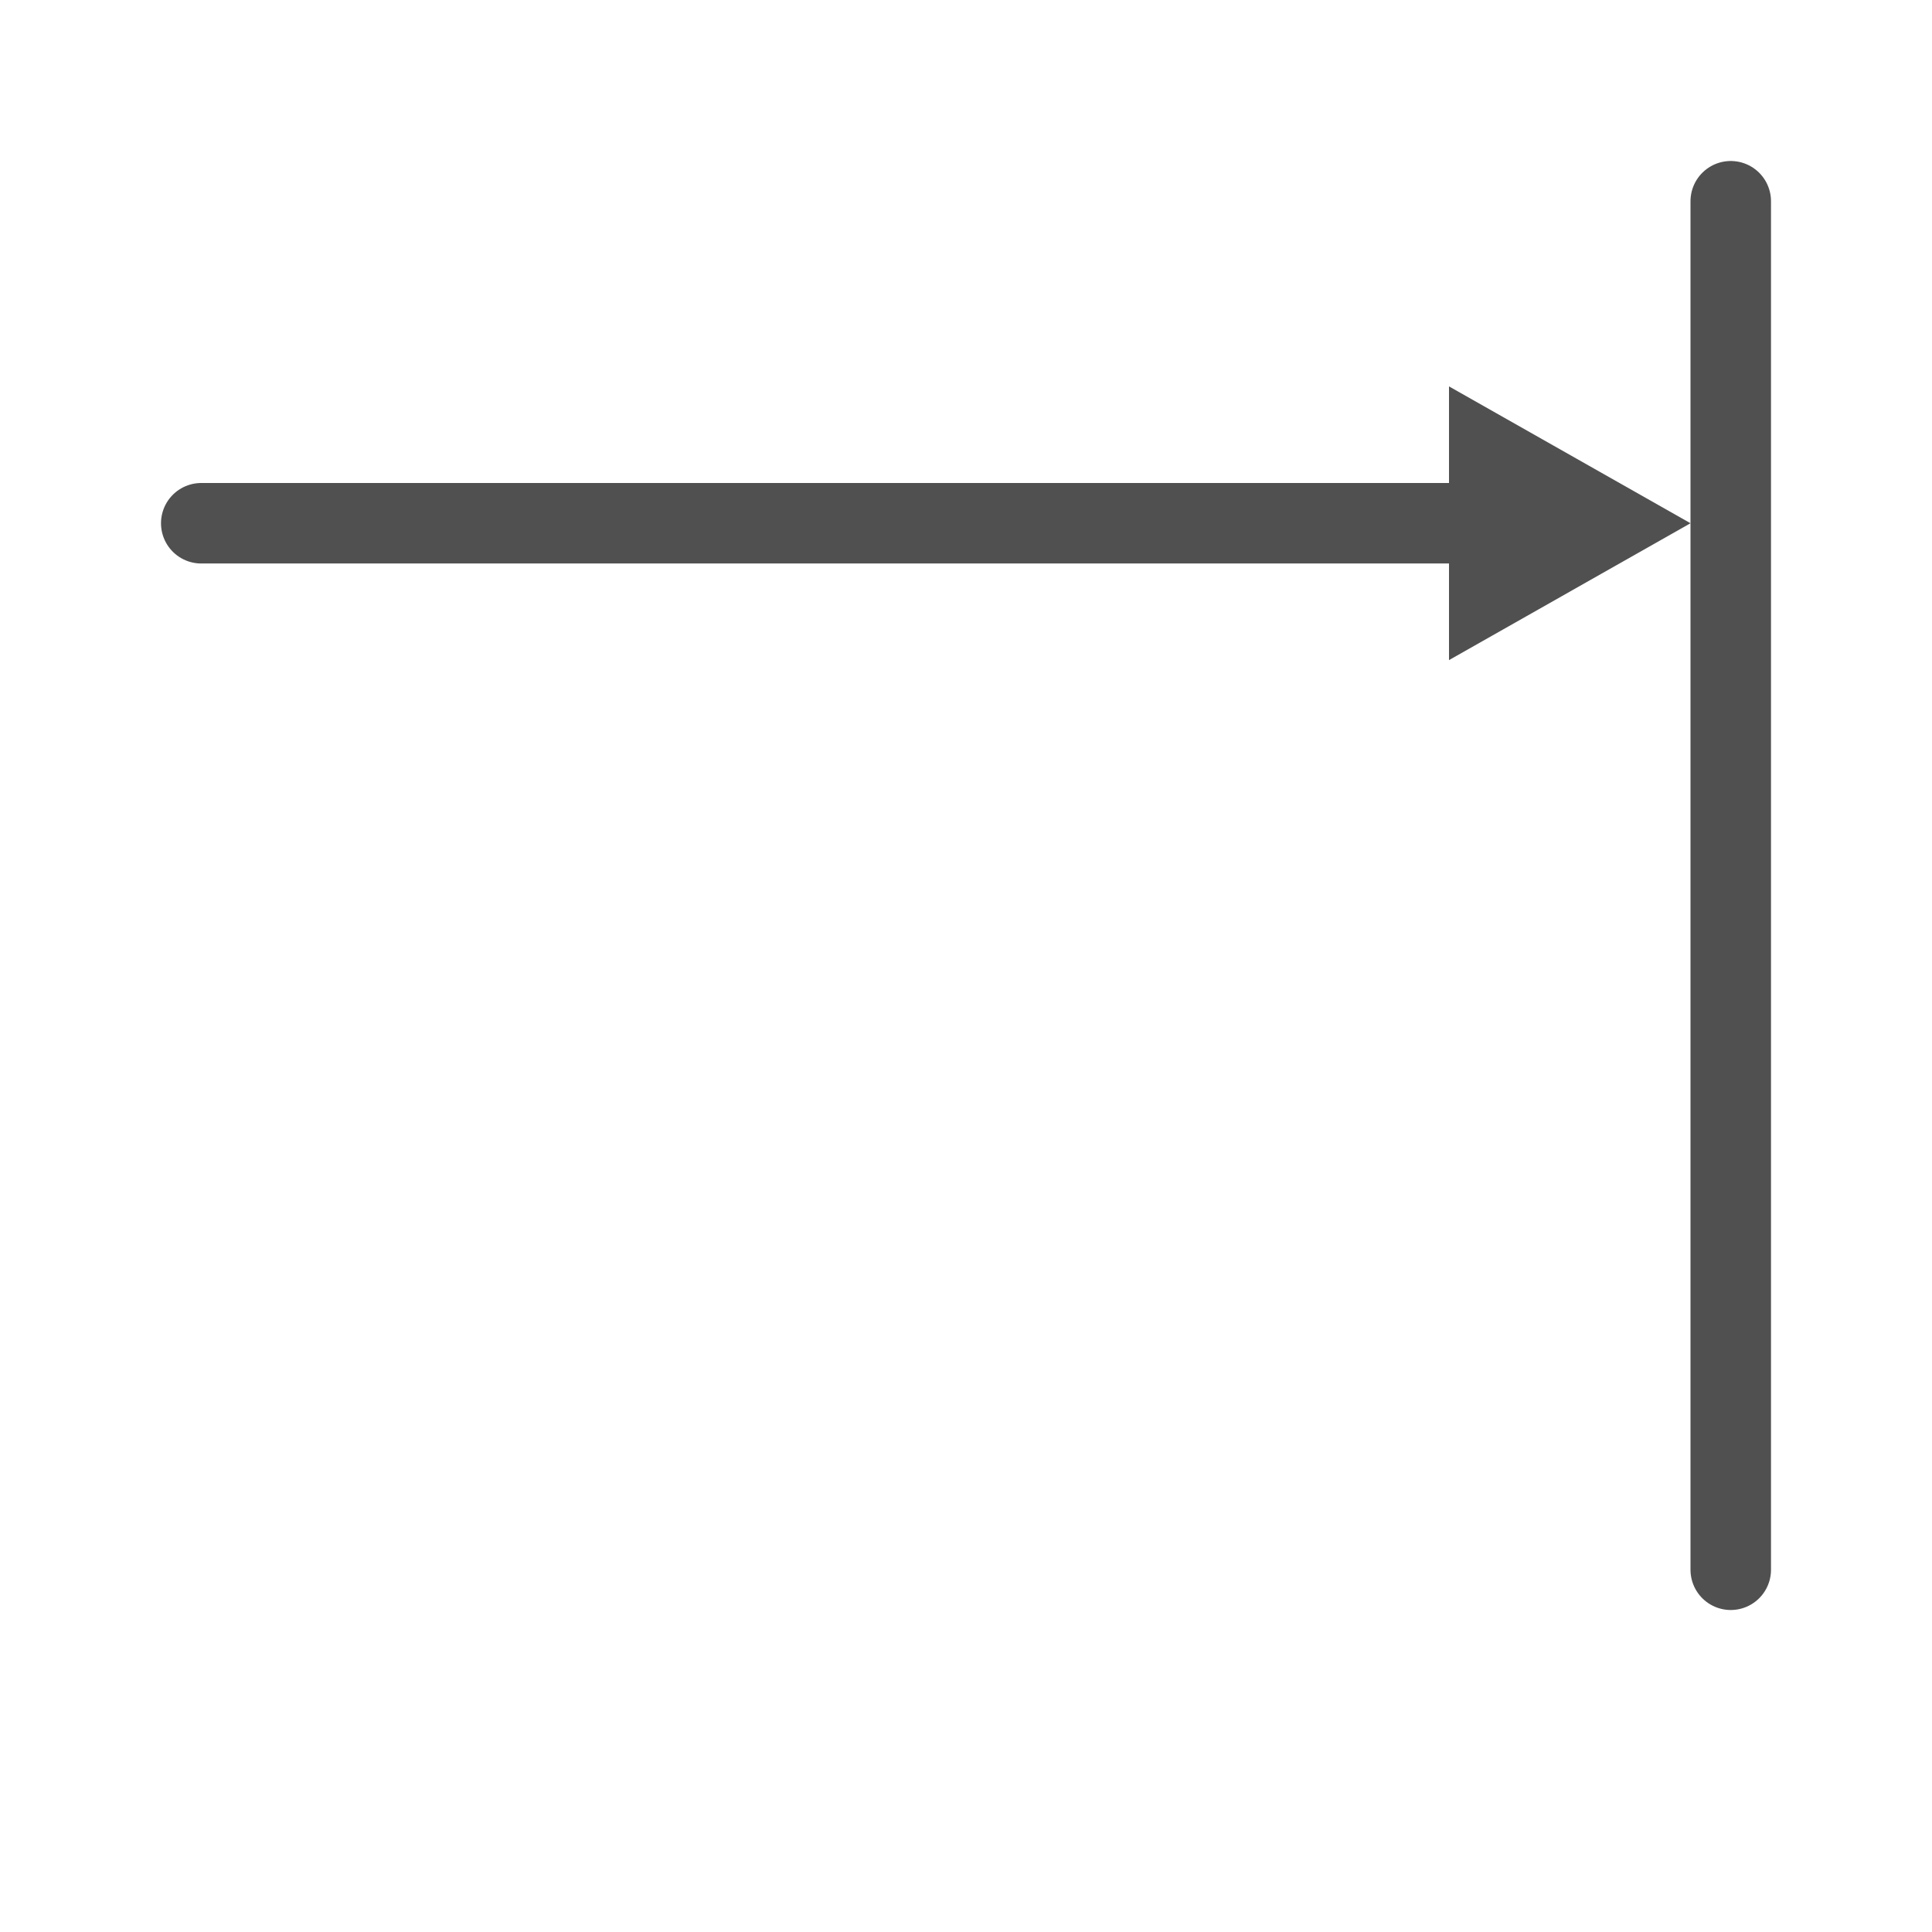 <?xml version="1.0" encoding="utf-8"?>
<!-- Generator: Adobe Illustrator 26.5.0, SVG Export Plug-In . SVG Version: 6.00 Build 0)  -->
<svg version="1.1" id="Ebene_1" xmlns="http://www.w3.org/2000/svg" xmlns:xlink="http://www.w3.org/1999/xlink" x="0px" y="0px"
	 viewBox="0 0 24 24" style="enable-background:new 0 0 24 24;" xml:space="preserve">
<style type="text/css">
	.st0{fill:none;stroke:#505050;stroke-linecap:round;stroke-miterlimit:10;}
	.st1{fill:#505050;}
</style>
<line class="st0" x1="21.5" y1="2.5" x2="21.5" y2="19.5"/>
<line class="st0" x1="2.5" y1="6.5" x2="18.5" y2="6.5"/>
<polygon class="st1" points="18,8.2 21,6.5 18,4.8 "/>
</svg>
